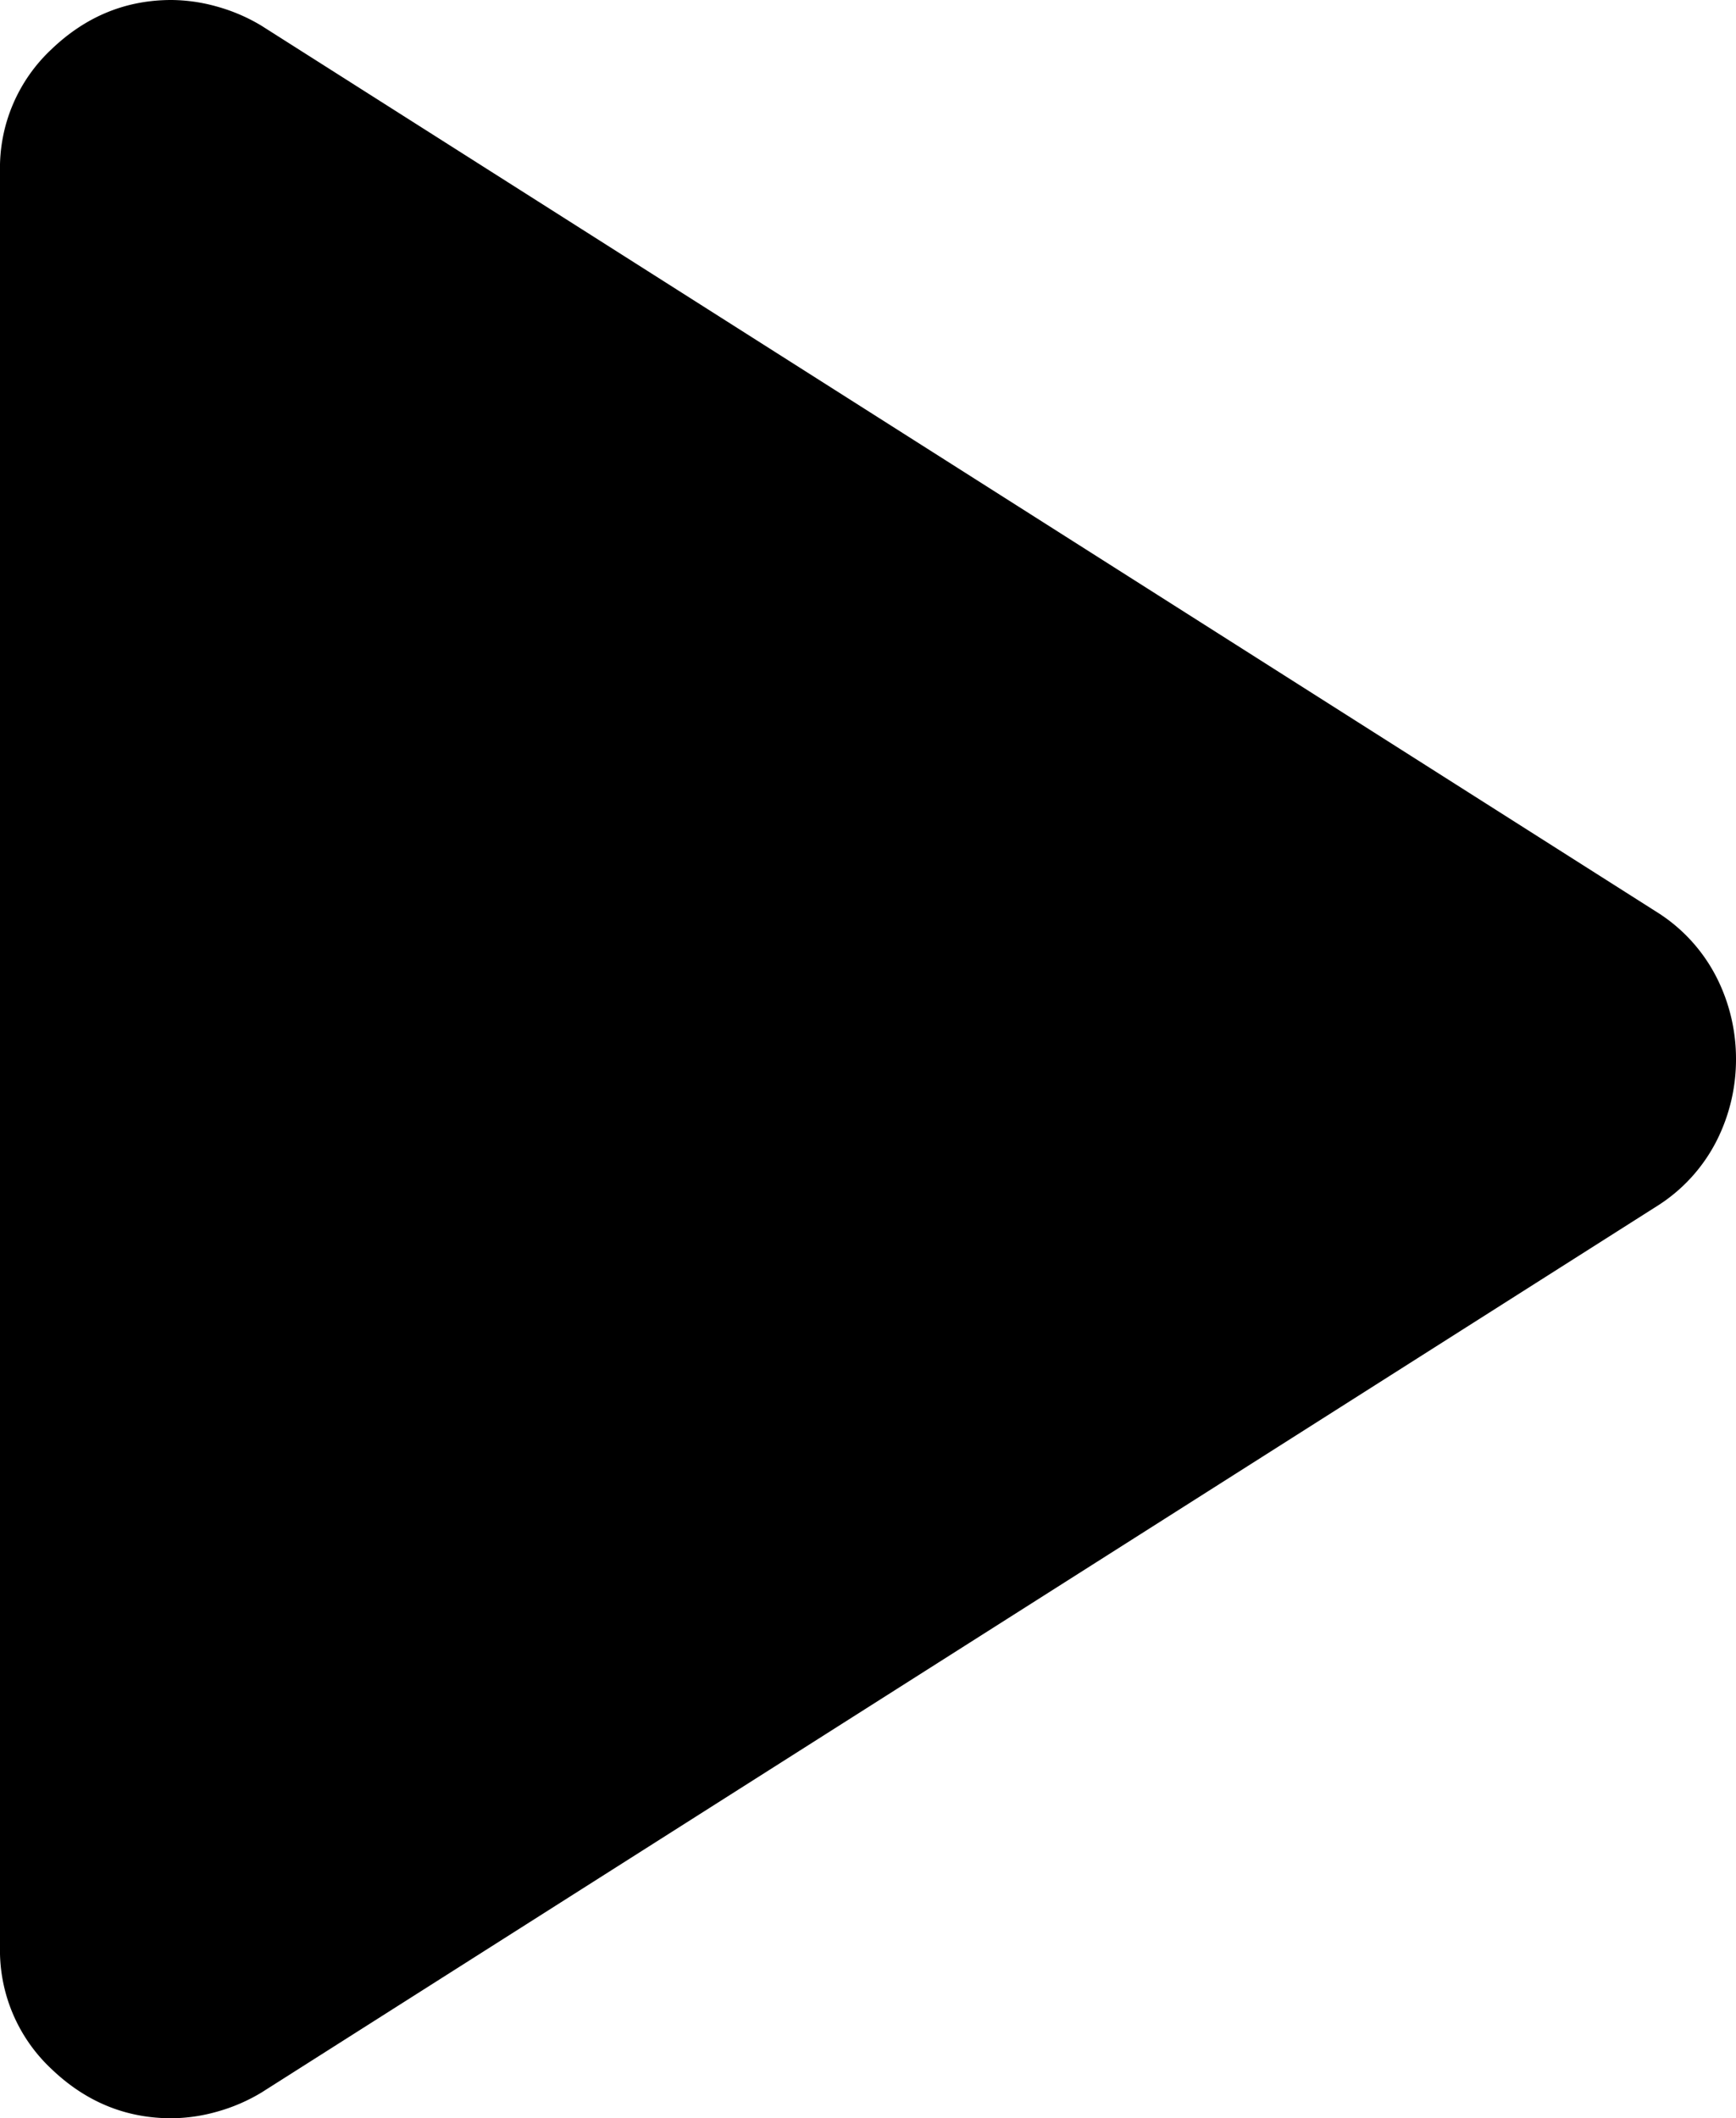<svg xmlns="http://www.w3.org/2000/svg" width="405" height="494" viewBox="0 0 405 494"><path d="M320-273V-687a37.886,37.886,0,0,1,12-28.5Q344-727,360-727a39.908,39.908,0,0,1,10.5,1.5A41.607,41.607,0,0,1,381-721L707-514a38.7,38.7,0,0,1,13.5,15,41.932,41.932,0,0,1,4.5,19,41.932,41.932,0,0,1-4.5,19A38.7,38.7,0,0,1,707-446L381-239a41.607,41.607,0,0,1-10.5,4.5A39.908,39.908,0,0,1,360-233q-16,0-28-11.5A37.886,37.886,0,0,1,320-273Z" transform="translate(-320 727)"/></svg>